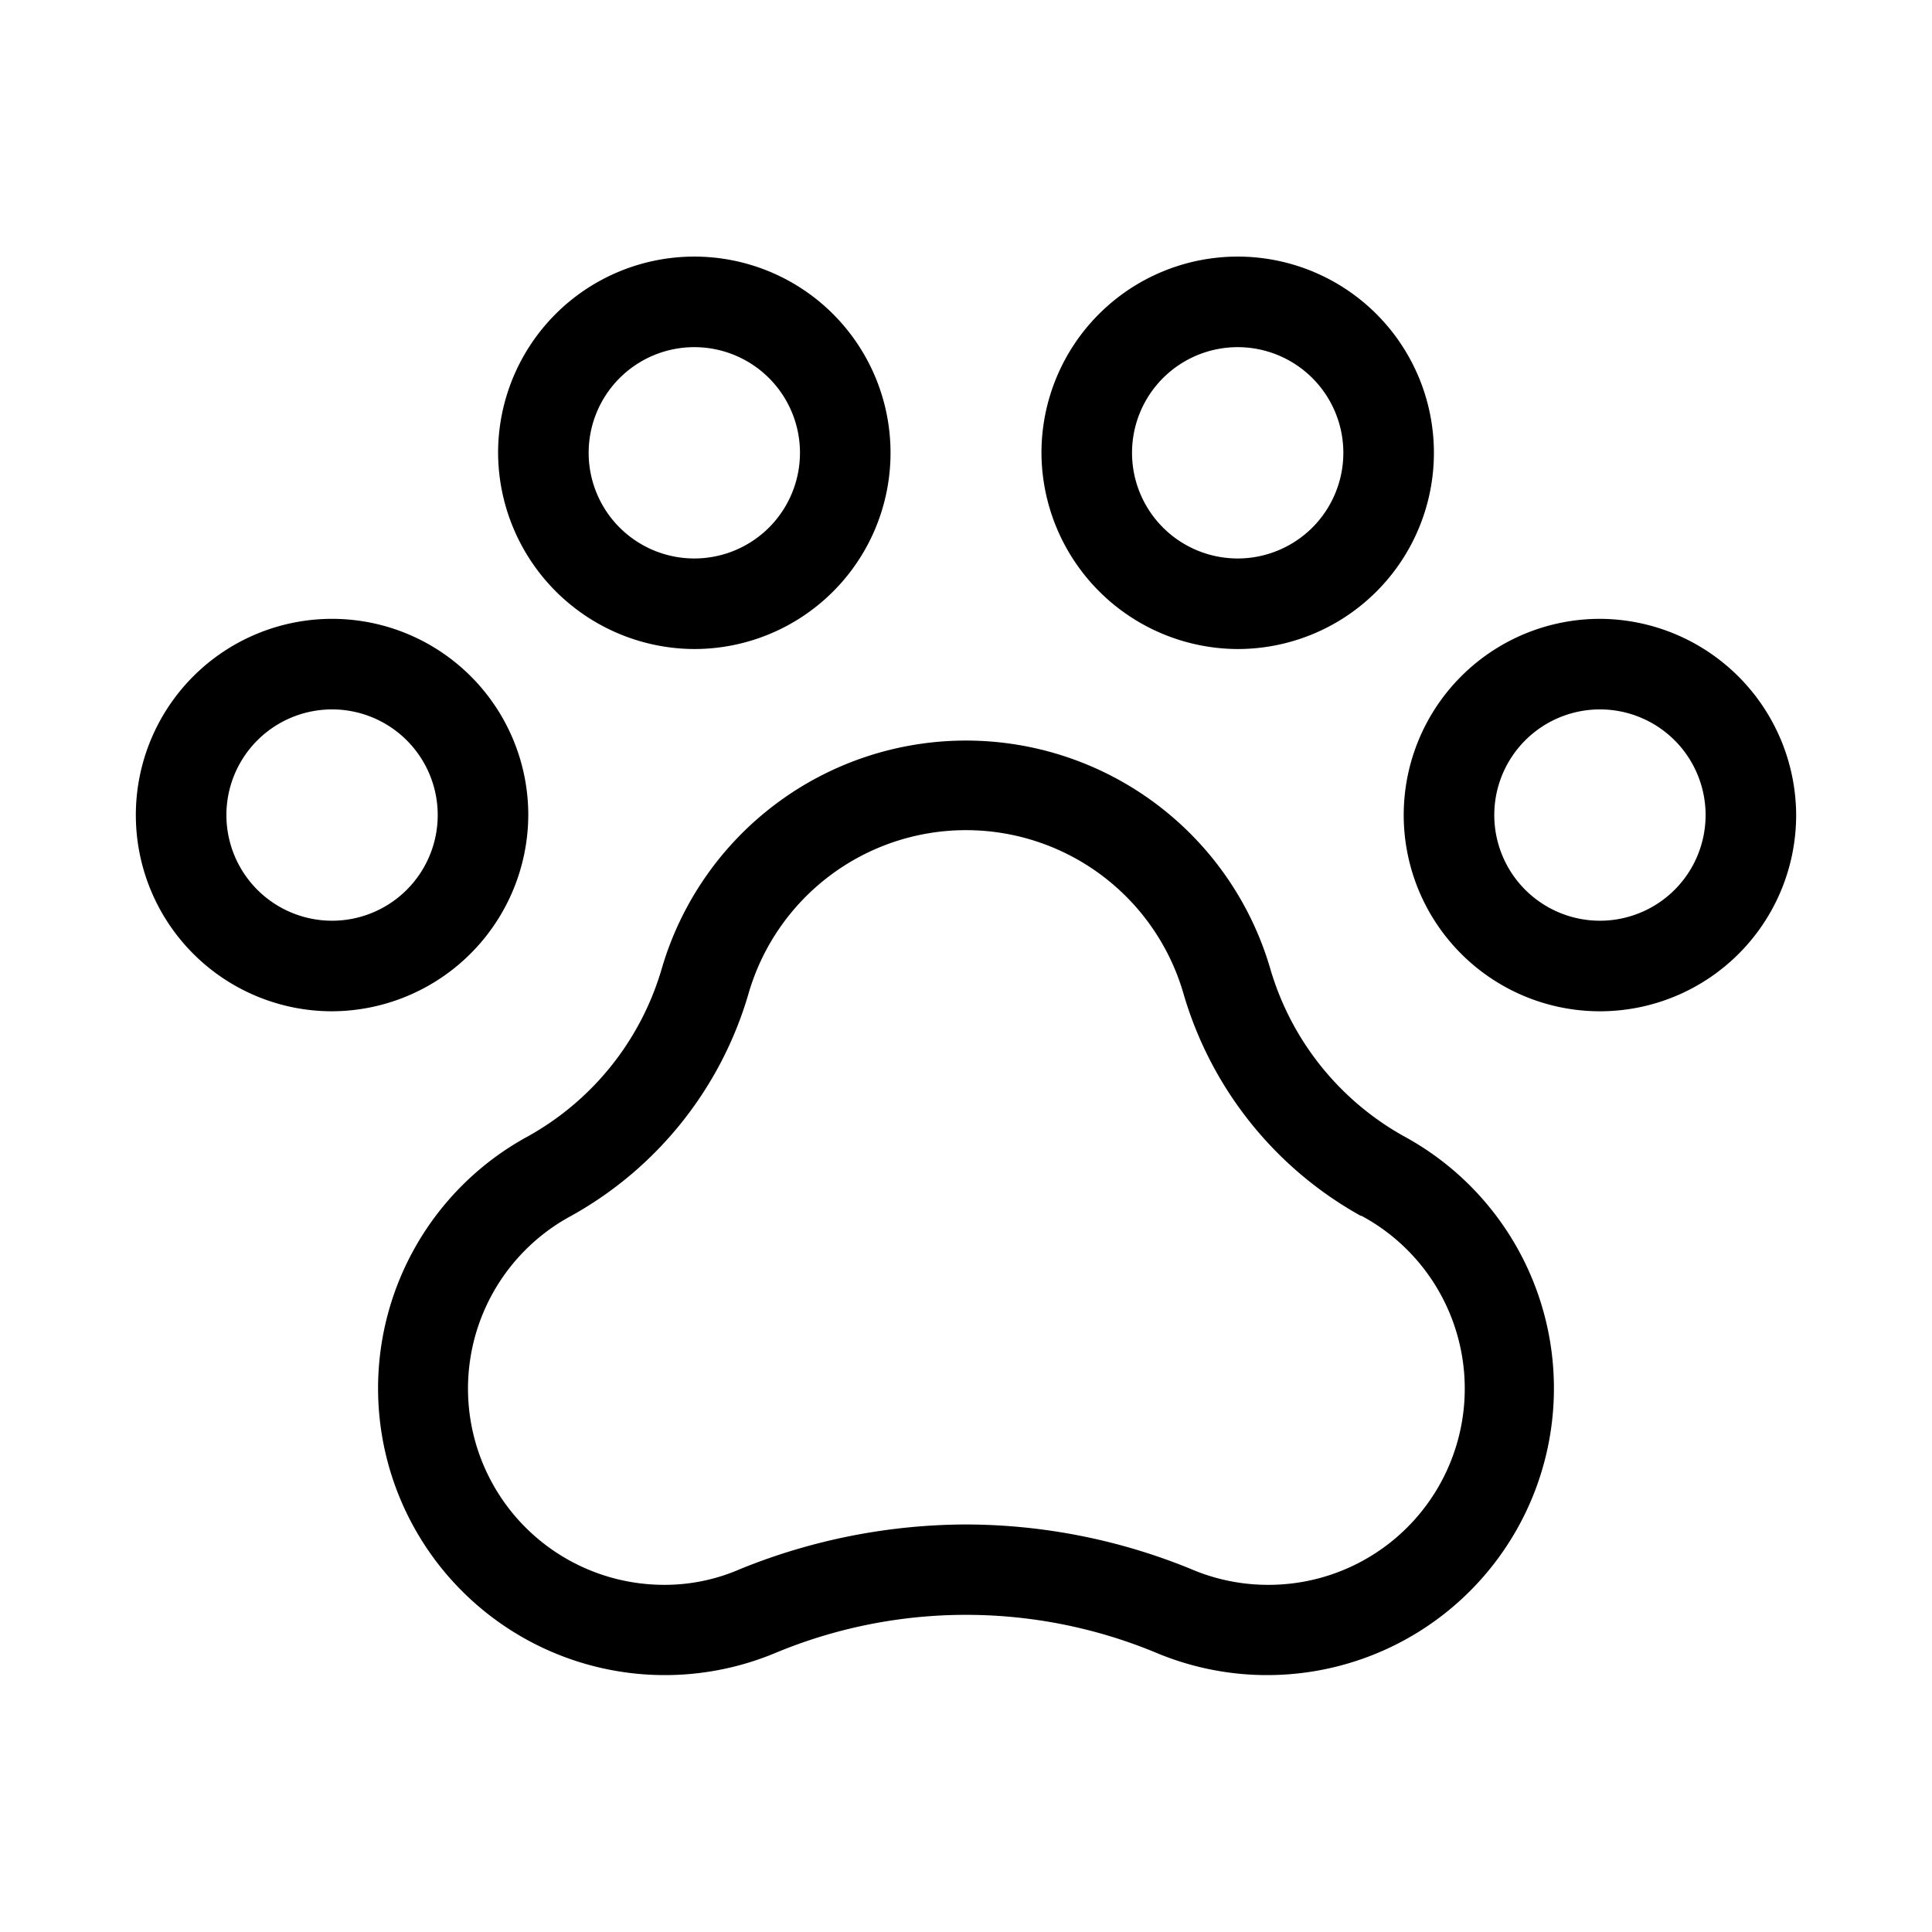 <svg xmlns="http://www.w3.org/2000/svg" viewBox="0 0 256 256" fill="currentColor"><path d="M212,82a26,26,0,1,0,26,26A26.1,26.1,0,0,0,212,82Zm0,40a14,14,0,1,1,14-14A14,14,0,0,1,212,122ZM70,108a26,26,0,1,0-26,26A26.1,26.1,0,0,0,70,108ZM44,122a14,14,0,1,1,14-14A14,14,0,0,1,44,122ZM92,86A26,26,0,1,0,66,60,26.1,26.1,0,0,0,92,86Zm0-40A14,14,0,1,1,78,60,14,14,0,0,1,92,46Zm72,40a26,26,0,1,0-26-26A26.1,26.1,0,0,0,164,86Zm0-40a14,14,0,1,1-14,14A14,14,0,0,1,164,46Zm22.1,104.6a37.4,37.4,0,0,1-17.8-22.3,42,42,0,0,0-80.6,0,37.4,37.4,0,0,1-17.8,22.3A38,38,0,0,0,102.8,219a65.7,65.7,0,0,1,50.4,0,38,38,0,0,0,32.9-68.4ZM168,210a25.9,25.9,0,0,1-10.2-2.1A79.1,79.1,0,0,0,128,202a80,80,0,0,0-29.9,5.9A25,25,0,0,1,88,210a26,26,0,0,1-12.3-48.9,49.5,49.5,0,0,0,23.5-29.5,30,30,0,0,1,57.6,0,49.5,49.5,0,0,0,23.5,29.5h.1A26,26,0,0,1,168,210Z"/></svg>